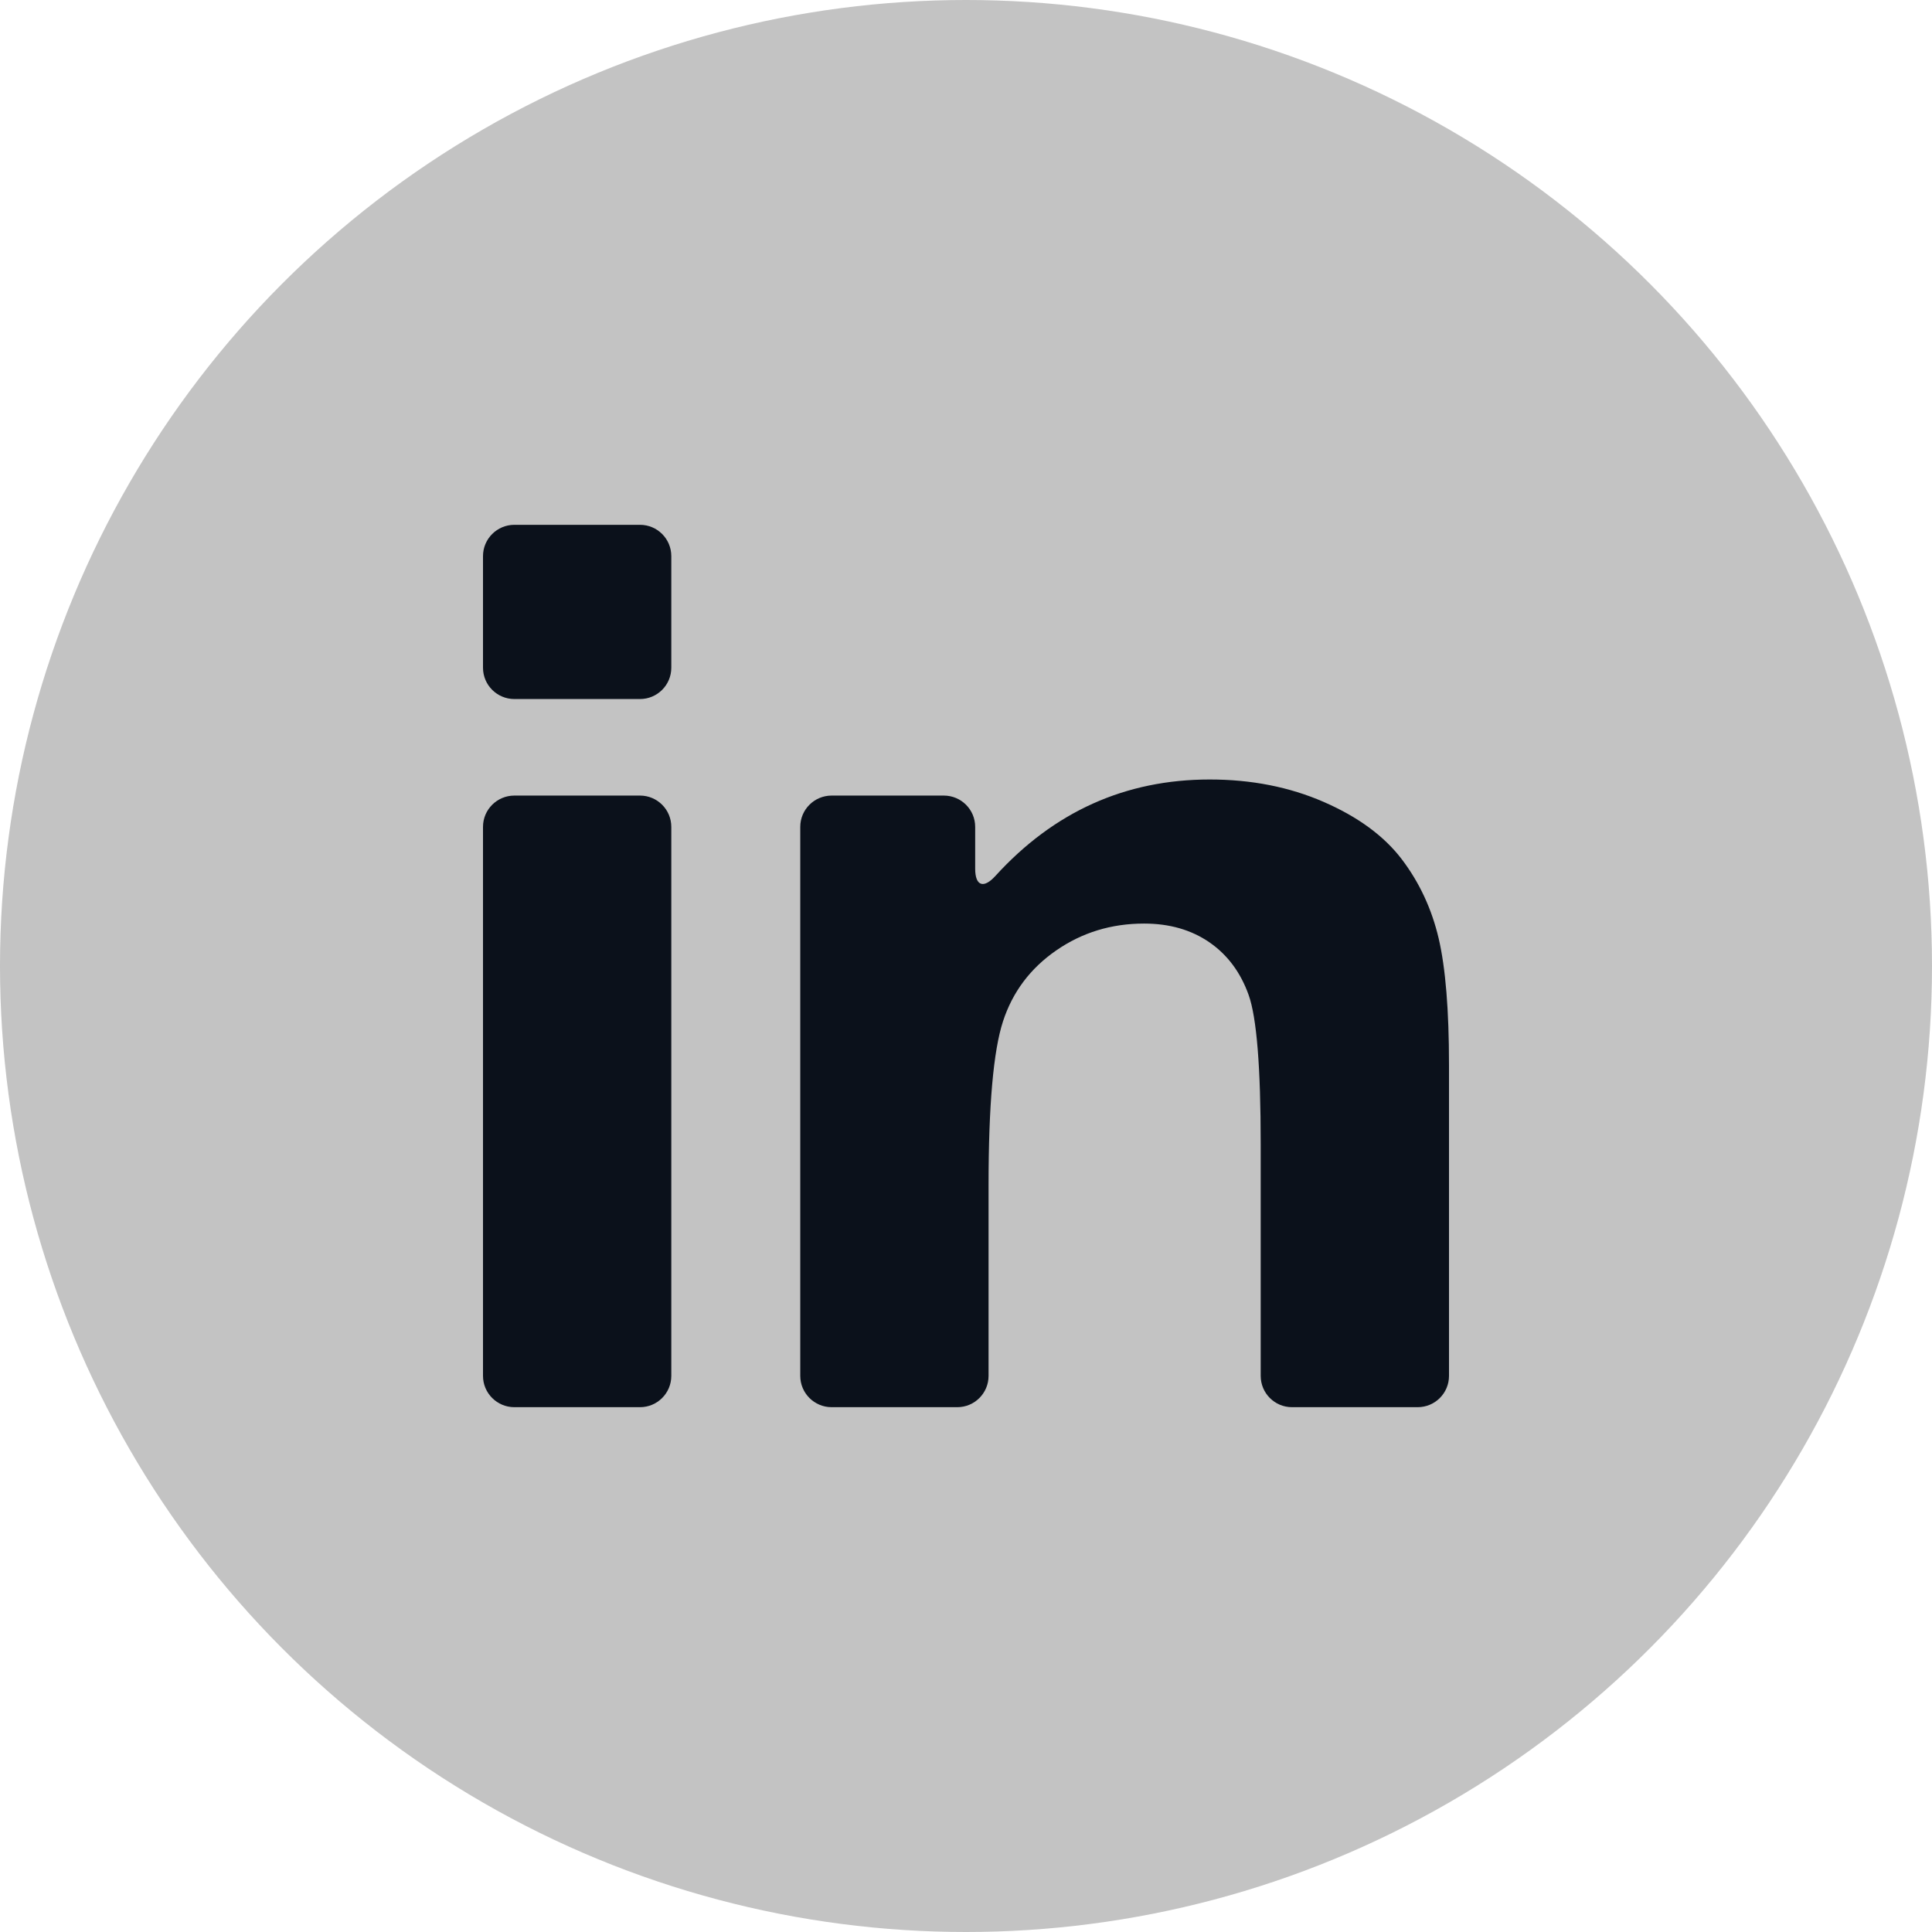 <svg width="28" height="28" viewBox="0 0 28 28" fill="none" xmlns="http://www.w3.org/2000/svg">
  <circle cx="14" cy="14" r="14" fill="#828282" fill-opacity="0.48" />
  <g clip-path="url(#linkedin_clip0)">
    <path
      d="M7.455 20.394H9.275C9.526 20.394 9.729 20.191 9.729 19.94V11.984C9.729 11.733 9.526 11.53 9.275 11.53H7.455C7.204 11.53 7 11.733 7 11.984V19.94C7 20.191 7.204 20.394 7.455 20.394Z"
      fill="#0B111B" />
    <path
      d="M7.455 10.131H9.275C9.526 10.131 9.729 9.928 9.729 9.677V8.06C9.729 7.809 9.526 7.606 9.275 7.606H7.455C7.204 7.606 7 7.809 7 8.06V9.677C7 9.928 7.204 10.131 7.455 10.131Z"
      fill="#0B111B" />
    <path
      d="M20.315 12.452C20.059 12.116 19.682 11.839 19.184 11.622C18.685 11.405 18.135 11.297 17.532 11.297C16.31 11.297 15.274 11.763 14.425 12.696C14.256 12.882 14.133 12.841 14.133 12.59V11.984C14.133 11.733 13.93 11.53 13.678 11.53H12.053C11.802 11.53 11.598 11.733 11.598 11.984V19.94C11.598 20.191 11.802 20.394 12.053 20.394H13.873C14.124 20.394 14.327 20.191 14.327 19.94V17.173C14.327 16.02 14.397 15.23 14.536 14.803C14.675 14.376 14.933 14.033 15.308 13.774C15.684 13.514 16.108 13.385 16.581 13.385C16.95 13.385 17.265 13.476 17.528 13.657C17.79 13.838 17.979 14.092 18.096 14.419C18.213 14.746 18.271 15.467 18.271 16.581V19.94C18.271 20.191 18.474 20.394 18.725 20.394H20.545C20.797 20.394 21 20.191 21 19.94V15.434C21 14.638 20.95 14.026 20.85 13.599C20.749 13.171 20.571 12.789 20.315 12.452Z"
      fill="#0B111B" />
  </g>
  <defs>
    <clipPath id="linkedin_clip0">
      <rect width="14" height="14" fill="white" transform="translate(7 7)" />
    </clipPath>
  </defs>
</svg>